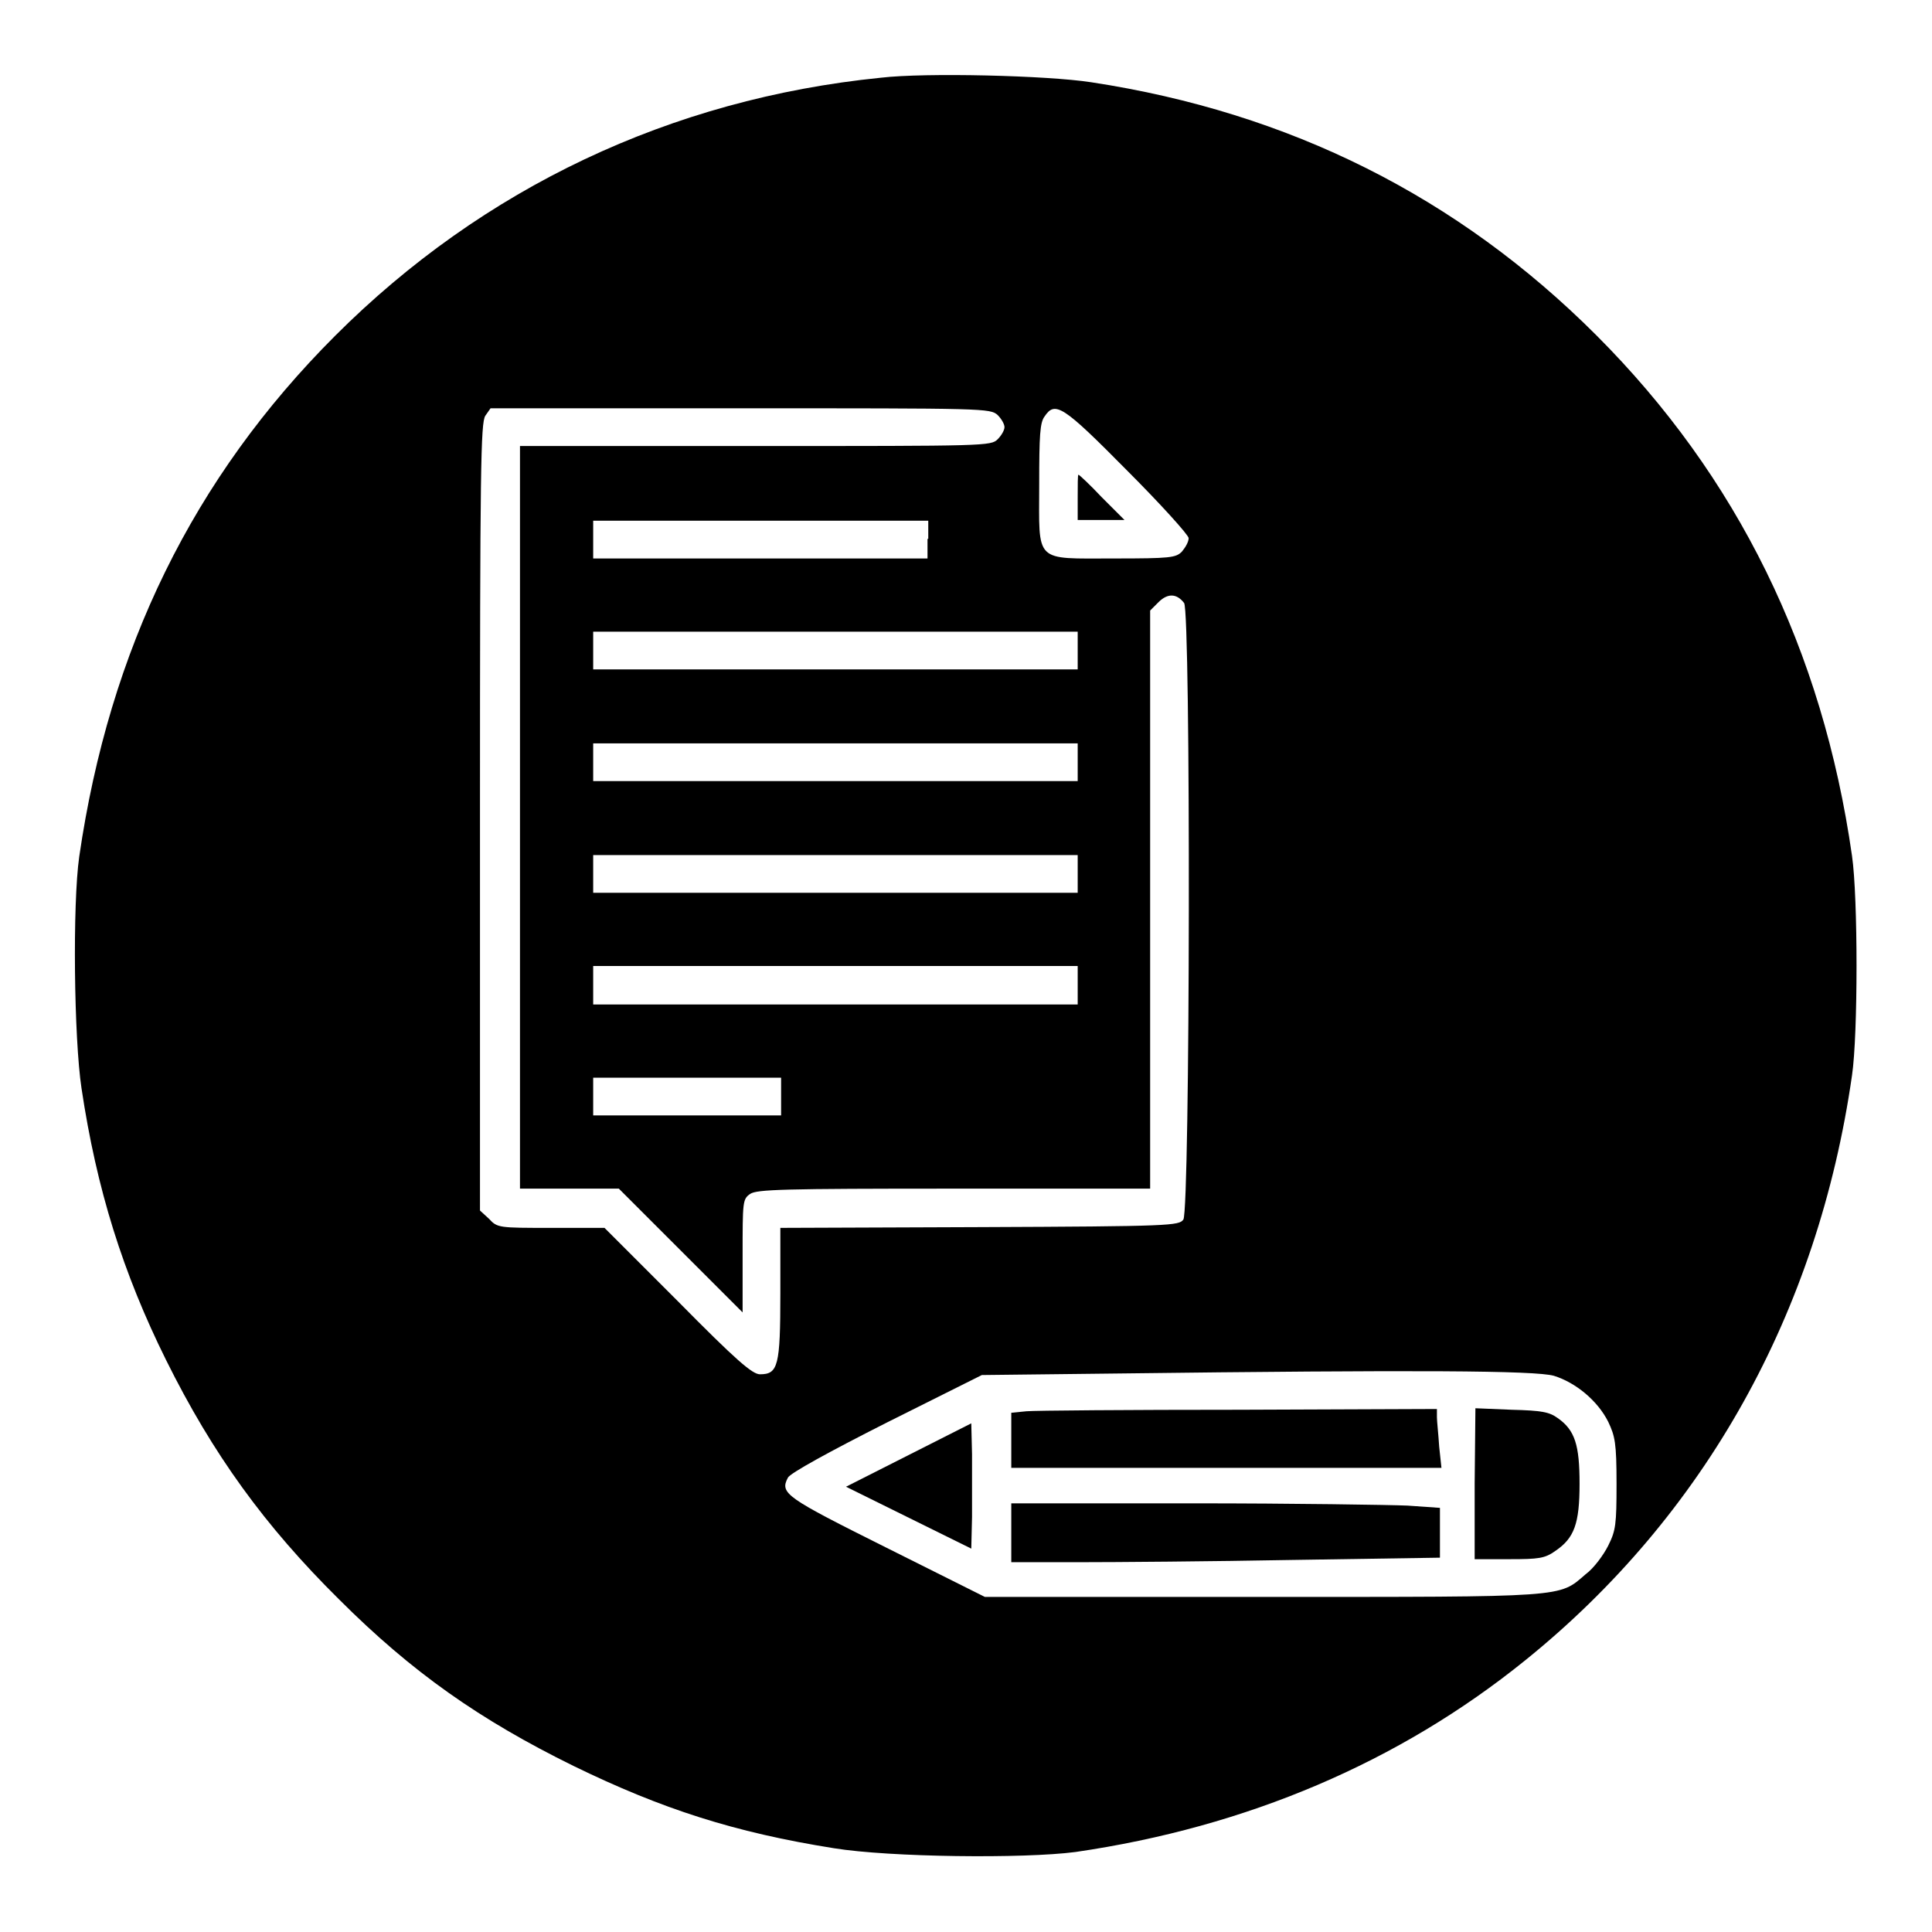 <?xml version="1.0" encoding="utf-8"?>
<!-- Svg Vector Icons : http://www.onlinewebfonts.com/icon -->
<!DOCTYPE svg PUBLIC "-//W3C//DTD SVG 1.1//EN" "http://www.w3.org/Graphics/SVG/1.1/DTD/svg11.dtd">
<svg version="1.1" xmlns="http://www.w3.org/2000/svg" xmlns:xlink="http://www.w3.org/1999/xlink" x="0px" y="0px" viewBox="0 0 256 256" enable-background="new 0 0 256 256" xml:space="preserve">
<g><g><g><path fill="#000000" d="M116.7,10.3C88.9,13.1,64,24.9,44.4,44.5c-18.8,18.8-29.9,41.5-33.9,69c-0.9,6.3-0.7,24.1,0.3,30.7c2,13.4,5.5,24.5,11.2,36c6.2,12.5,13.1,22,22.9,31.7c9.7,9.7,18.7,16,31.1,22.1c11.7,5.7,21.3,8.8,34.5,10.9c7.4,1.2,25.1,1.4,32,0.5c22.7-3.3,42.9-11.9,59.6-25.4c23.8-19.2,38.8-46.1,43.3-77.5c0.8-5.4,0.8-23.6,0-29.1c-3.9-27.3-15.2-50.3-33.9-69c-18.3-18.3-40.6-29.5-66.9-33.5C138.8,10,122.6,9.6,116.7,10.3z M132.2,55c0.5,0.5,0.9,1.2,0.9,1.6s-0.4,1.1-0.9,1.6c-0.9,0.9-1.5,0.9-32.1,0.9H68.9v49.2v49.2h6.6H82l8.2,8.2l8.2,8.2v-7.5c0-7.2,0-7.5,1-8.2c0.9-0.6,4.3-0.7,27-0.7h26v-38.3V80.9l1.1-1.1c1.2-1.2,2.4-1.2,3.4,0.1c0.9,1.2,0.8,80.4-0.1,81.7c-0.6,0.8-1.5,0.9-27,1l-26.4,0.1v8.7c0,9.6-0.3,10.7-2.7,10.7c-1,0-3.1-1.8-10.9-9.7l-9.7-9.7h-7.1c-6.9,0-7.1,0-8.2-1.2l-1.2-1.1v-52.1c0-46.4,0.1-52.2,0.7-53.2l0.7-1h33C130.6,54.1,131.2,54.1,132.2,55z M149.3,62.3c4.5,4.5,8.2,8.6,8.2,9c0,0.5-0.4,1.2-0.9,1.8c-0.8,0.8-1.5,0.9-9,0.9c-10.7,0-9.9,0.7-9.9-9.8c0-6.5,0.1-8.2,0.7-9C139.8,53.1,140.8,53.7,149.3,62.3z M122.9,71.4V74h-22.2H78.6v-2.5v-2.5h22.2h22.2V71.4z M142.8,86.2v2.5h-32.1H78.6v-2.5v-2.5h32.1h32.1L142.8,86.2L142.8,86.2z M142.8,101v2.5h-32.1H78.6V101v-2.5h32.1h32.1L142.8,101L142.8,101z M142.8,115.8v2.5h-32.1H78.6v-2.5v-2.5h32.1h32.1L142.8,115.8L142.8,115.8z M142.8,130.6v2.5h-32.1H78.6v-2.5V128h32.1h32.1L142.8,130.6L142.8,130.6z M103.5,145.3v2.5H91H78.6v-2.5v-2.5H91h12.5V145.3L103.5,145.3z M205.9,182.3c2.9,0.9,5.8,3.3,7.2,6.1c0.9,1.9,1.1,2.8,1.1,8.2c0,5.4-0.1,6.2-1.1,8.2c-0.6,1.2-1.9,3-3,3.8c-3.6,3.1-2.2,3-42.9,3l-36.7,0l-13-6.5c-13.4-6.7-14.2-7.2-13.1-9.3c0.3-0.6,5.4-3.4,13.1-7.3l12.6-6.3l17.6-0.2C187.9,181.5,203.4,181.6,205.9,182.3z"/><path fill="#000000" d="M142.8,65.9v3h3.1h3.1l-3-3c-1.6-1.7-3-3-3.1-3C142.8,62.9,142.8,64.2,142.8,65.9z"/><path fill="#000000" d="M136,187l-2,0.2v3.7v3.6h28.5h28.5l-0.3-2.8c-0.1-1.6-0.3-3.4-0.3-3.9v-1.1l-26.2,0.1C149.7,186.8,137,186.9,136,187z"/><path fill="#000000" d="M195.4,196.6v10h4.6c3.9,0,4.7-0.1,6.1-1.1c2.5-1.7,3.2-3.6,3.2-8.9c0-5.1-0.6-7.1-2.9-8.7c-1.1-0.8-2.1-1-6.1-1.1l-4.8-0.2L195.4,196.6L195.4,196.6z"/><path fill="#000000" d="M120.4,192.8l-8.3,4.2l8.3,4.1l8.3,4.1l0.1-4.2c0-2.3,0-6,0-8.3l-0.1-4.1L120.4,192.8z"/><path fill="#000000" d="M134,203.1v3.9h8.9c4.9,0,17.7-0.1,28.4-0.3l19.5-0.3v-3.3v-3.3l-4.3-0.3c-2.3-0.1-15.1-0.3-28.4-0.3H134V203.1z"/></g></g></g>
</svg>
